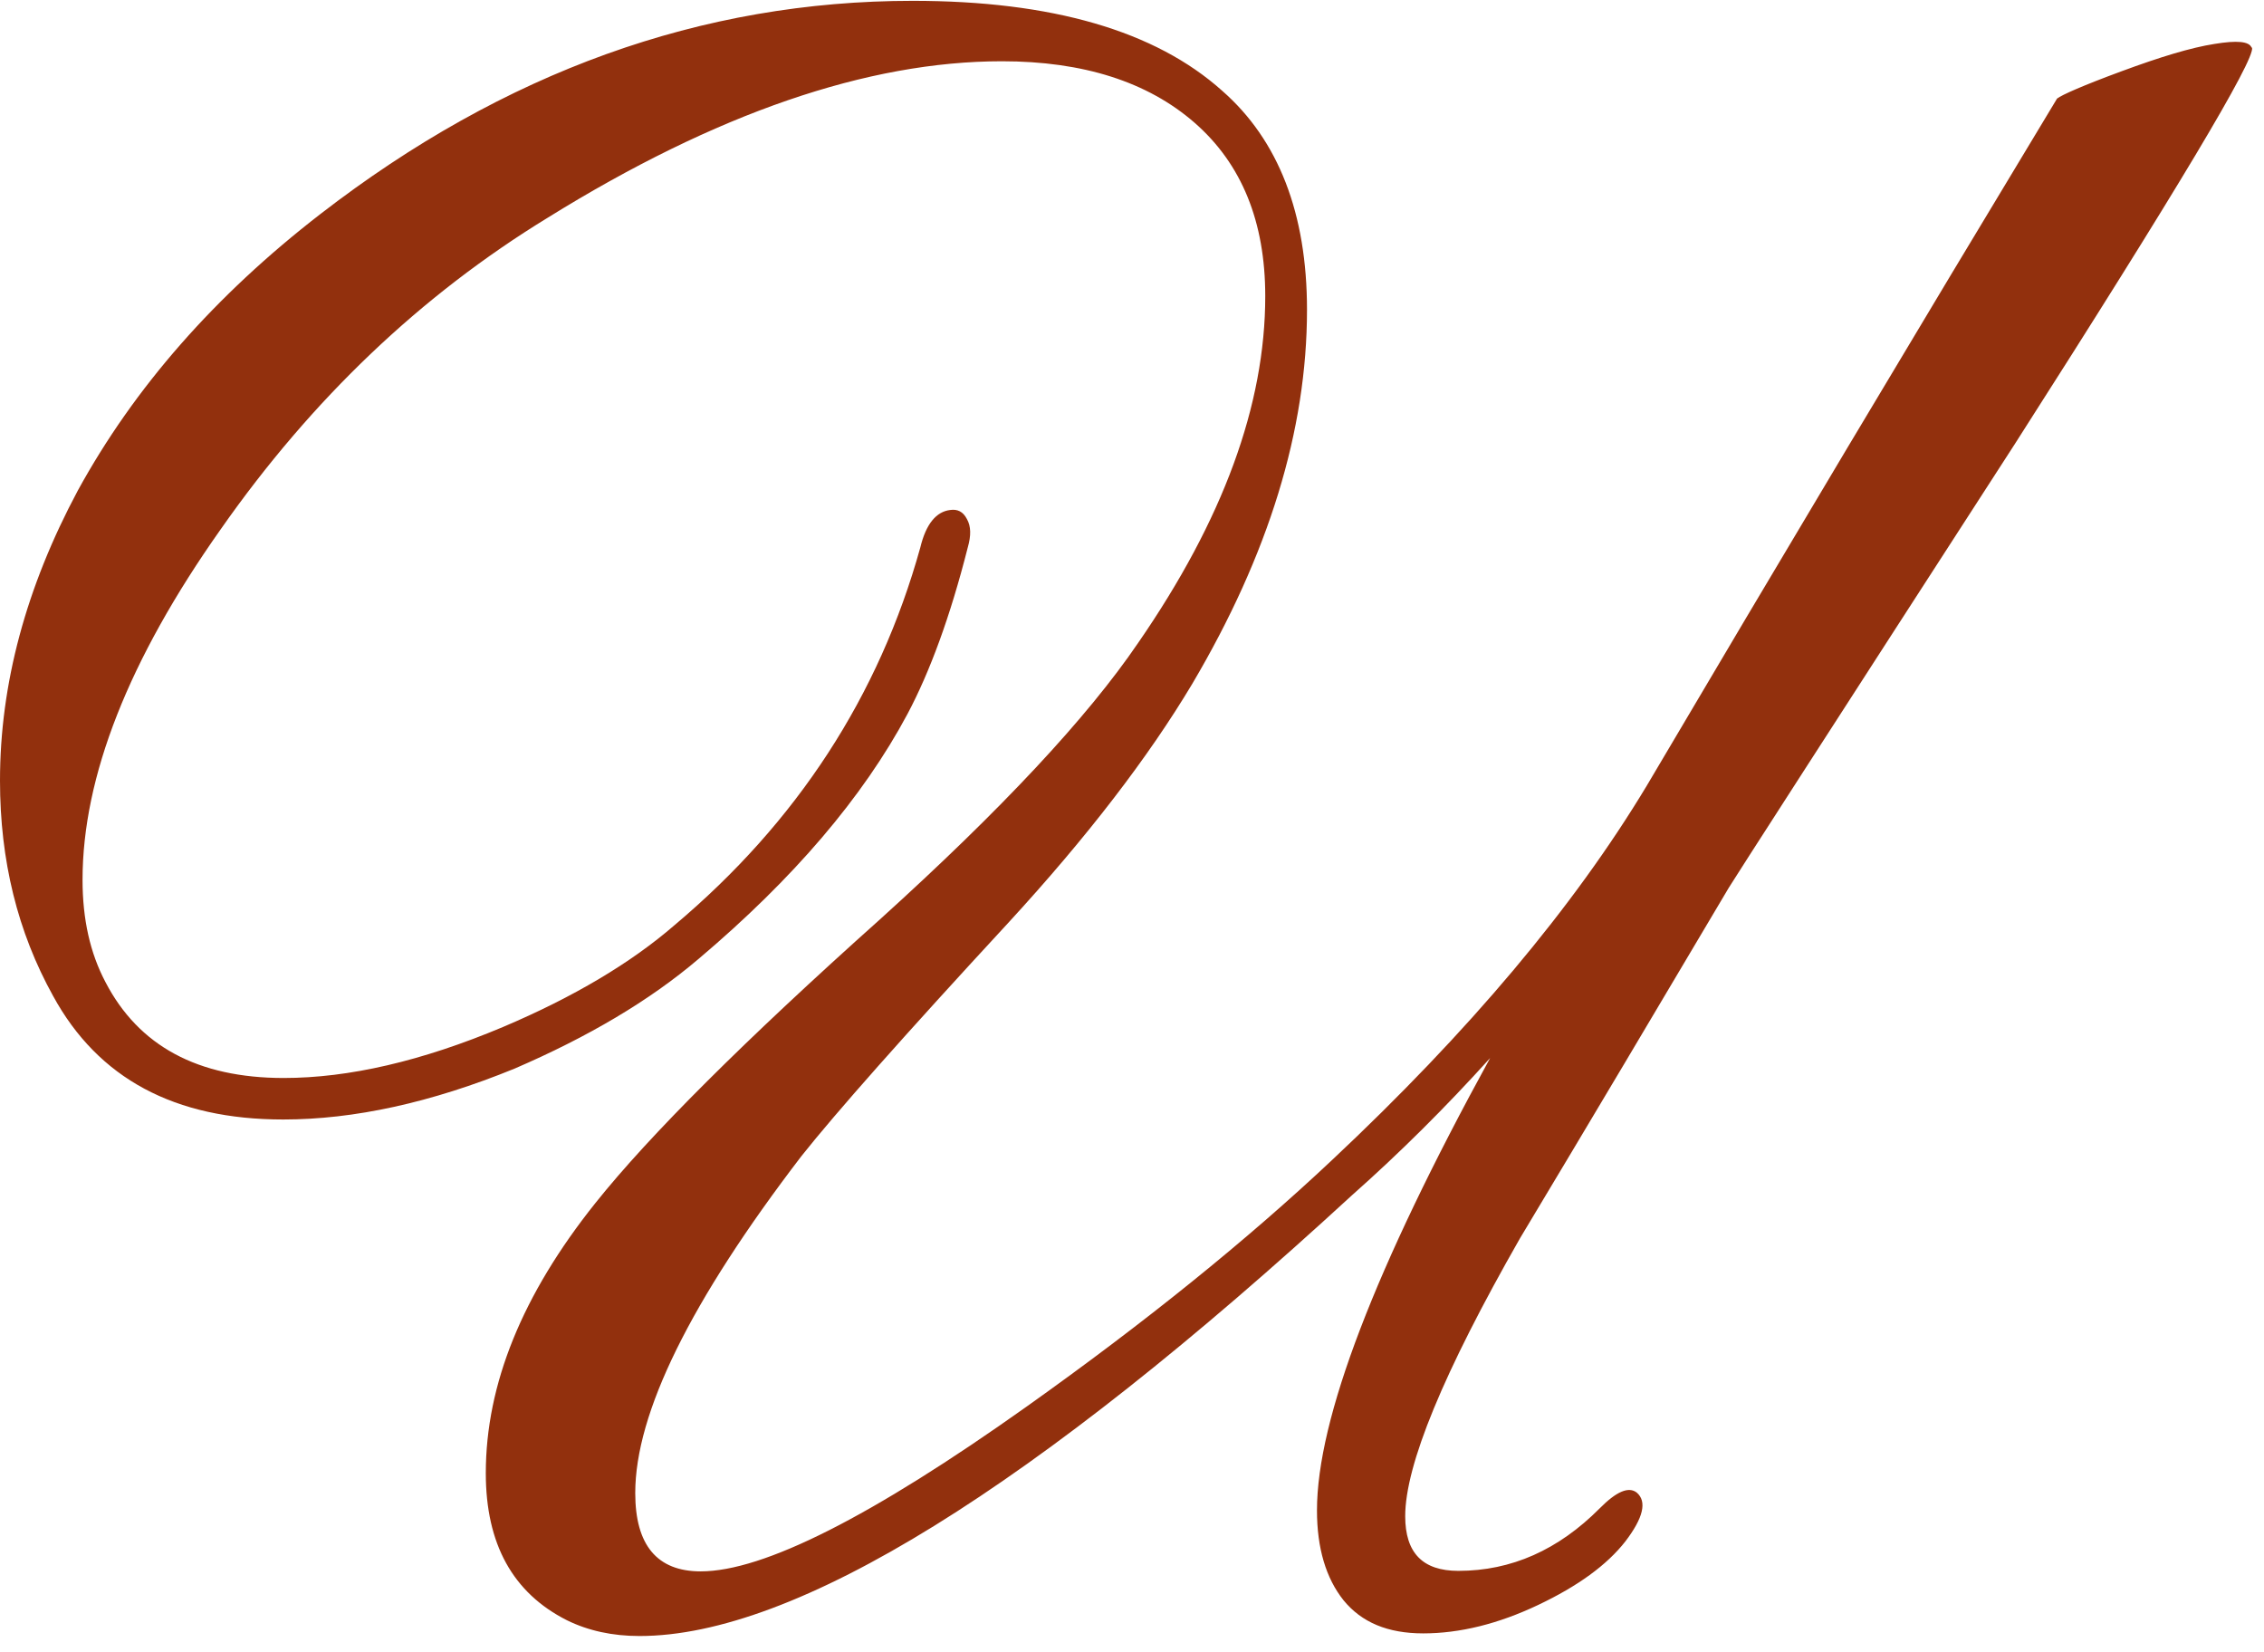 <?xml version="1.0" encoding="UTF-8"?> <svg xmlns="http://www.w3.org/2000/svg" width="111" height="81" viewBox="0 0 111 81" fill="none"><path d="M110.414 2.334C110.576 2.9 106.715 9.366 98.807 21.73C89.666 35.871 84.991 43.135 84.758 43.522C81.339 49.291 77.943 55.01 74.524 60.703C70.756 67.297 68.895 71.83 68.895 74.329C68.895 76.132 69.756 77.008 71.5 77.008C74.105 77.008 76.408 75.977 78.432 73.942C79.246 73.118 79.85 72.861 80.246 73.17C80.758 73.608 80.572 74.406 79.688 75.565C78.781 76.724 77.362 77.755 75.408 78.682C73.454 79.609 71.57 80.073 69.779 80.073C68.034 80.073 66.755 79.532 65.871 78.45C65.011 77.368 64.569 75.9 64.569 74.045C64.569 69.563 67.406 62.171 73.059 51.867C70.872 54.289 68.616 56.53 66.29 58.59C50.636 72.989 38.983 80.202 31.354 80.202C30.028 80.202 28.842 79.944 27.795 79.429C25.144 78.09 23.818 75.694 23.818 72.217C23.818 67.863 25.609 63.459 29.191 58.977C31.843 55.654 36.494 51.017 43.147 45.067C49.101 39.684 53.311 35.176 55.8 31.518C59.963 25.491 62.033 19.849 62.033 14.518C62.033 10.86 60.871 8.026 58.568 6.017C56.265 4.008 53.102 3.003 49.124 3.003C42.542 3.003 35.099 5.554 26.842 10.68C20.655 14.466 15.305 19.54 10.816 25.954C6.303 32.342 4.047 38.087 4.047 43.135C4.047 45.067 4.419 46.716 5.164 48.132C6.792 51.275 9.699 52.846 13.909 52.846C17.096 52.846 20.678 52.022 24.655 50.348C28.121 48.879 30.935 47.205 33.075 45.35C39.076 40.302 43.1 34.12 45.124 26.83C45.403 25.671 45.915 25.078 46.589 25.001C46.938 24.95 47.217 25.078 47.403 25.439C47.612 25.8 47.612 26.263 47.45 26.83C46.589 30.23 45.589 32.935 44.496 34.995C42.309 39.091 38.89 43.084 34.261 46.999C31.843 49.06 28.819 50.837 25.237 52.383C21.143 54.057 17.352 54.881 13.886 54.881C8.56 54.881 4.815 52.872 2.605 48.828C0.861 45.685 0 42.182 0 38.267C0 33.527 1.279 28.788 3.815 24.048C6.582 19 10.537 14.492 15.7 10.499C24.725 3.519 34.401 0.041 44.752 0.041C51.567 0.041 56.637 1.509 59.917 4.446C62.685 6.867 64.08 10.473 64.08 15.187C64.08 21.086 62.196 27.191 58.452 33.527C56.312 37.108 53.311 41.023 49.427 45.247C44.333 50.76 40.96 54.572 39.286 56.684C33.843 63.794 31.145 69.28 31.145 73.195C31.145 75.746 32.215 77.033 34.355 77.033C37.425 77.033 42.728 74.355 50.311 68.971C56.149 64.824 61.15 60.78 65.313 56.864C72.012 50.579 77.152 44.475 80.734 38.524C87.154 27.654 93.853 16.424 100.854 4.832C101.087 4.652 102.133 4.188 104.017 3.493C105.901 2.797 107.413 2.334 108.576 2.153C109.669 1.973 110.274 2.025 110.39 2.334H110.414Z" fill="#92300D"></path></svg> 